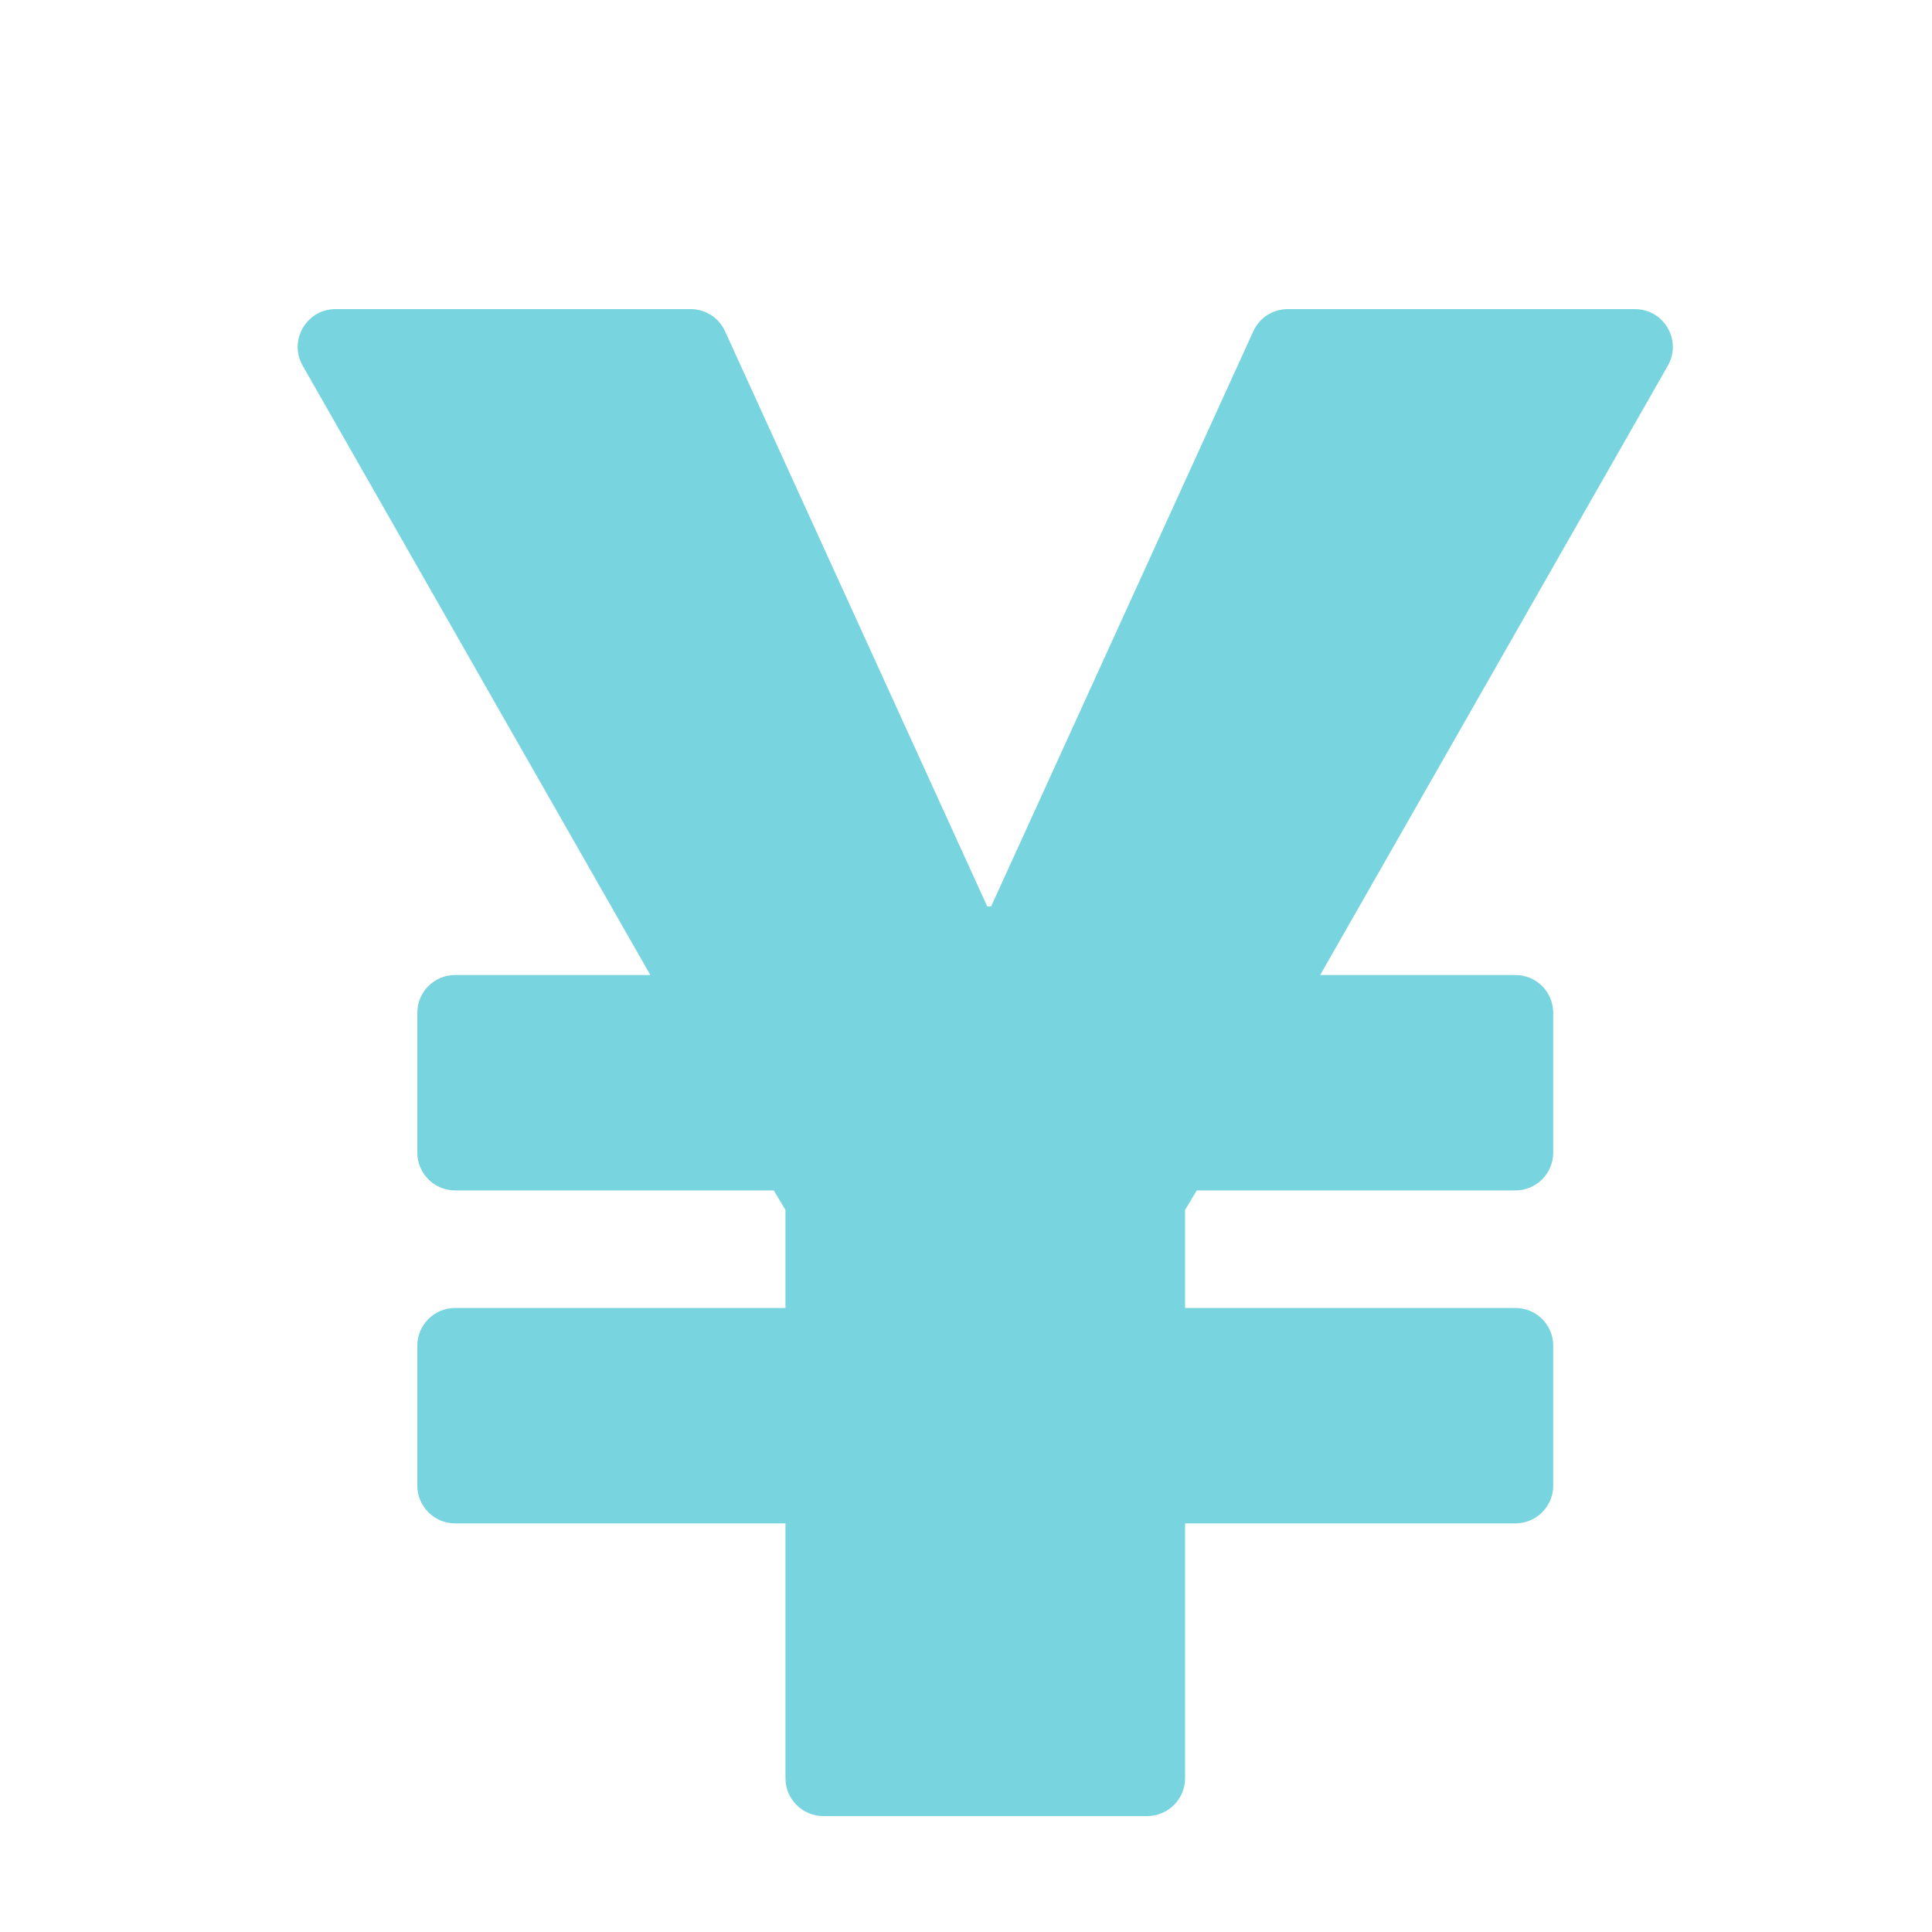 <svg width="18" height="18" viewBox="0 0 18 18" fill="none" xmlns="http://www.w3.org/2000/svg">
<path d="M9.198 8.445H9.234L11.677 3.086C11.734 2.96 11.859 2.88 11.997 2.88H15.233C15.503 2.88 15.673 3.172 15.539 3.407L12.3 9.084H14.119C14.313 9.084 14.471 9.241 14.471 9.436V10.739C14.471 10.933 14.313 11.091 14.119 11.091H11.15L11.041 11.273V12.186H14.119C14.313 12.186 14.471 12.343 14.471 12.538V13.841C14.471 14.035 14.313 14.193 14.119 14.193H11.041V16.568C11.041 16.762 10.883 16.92 10.688 16.92H7.671C7.476 16.92 7.318 16.762 7.318 16.568V14.193H4.24C4.046 14.193 3.888 14.035 3.888 13.841V12.538C3.888 12.343 4.046 12.186 4.24 12.186H7.318V11.273L7.209 11.091H4.24C4.046 11.091 3.888 10.933 3.888 10.739V9.436C3.888 9.241 4.046 9.084 4.24 9.084H6.059L2.82 3.407C2.686 3.172 2.856 2.88 3.126 2.88H6.435C6.573 2.88 6.698 2.96 6.755 3.086L9.198 8.445Z" fill="#78D5DF"/>
</svg>
